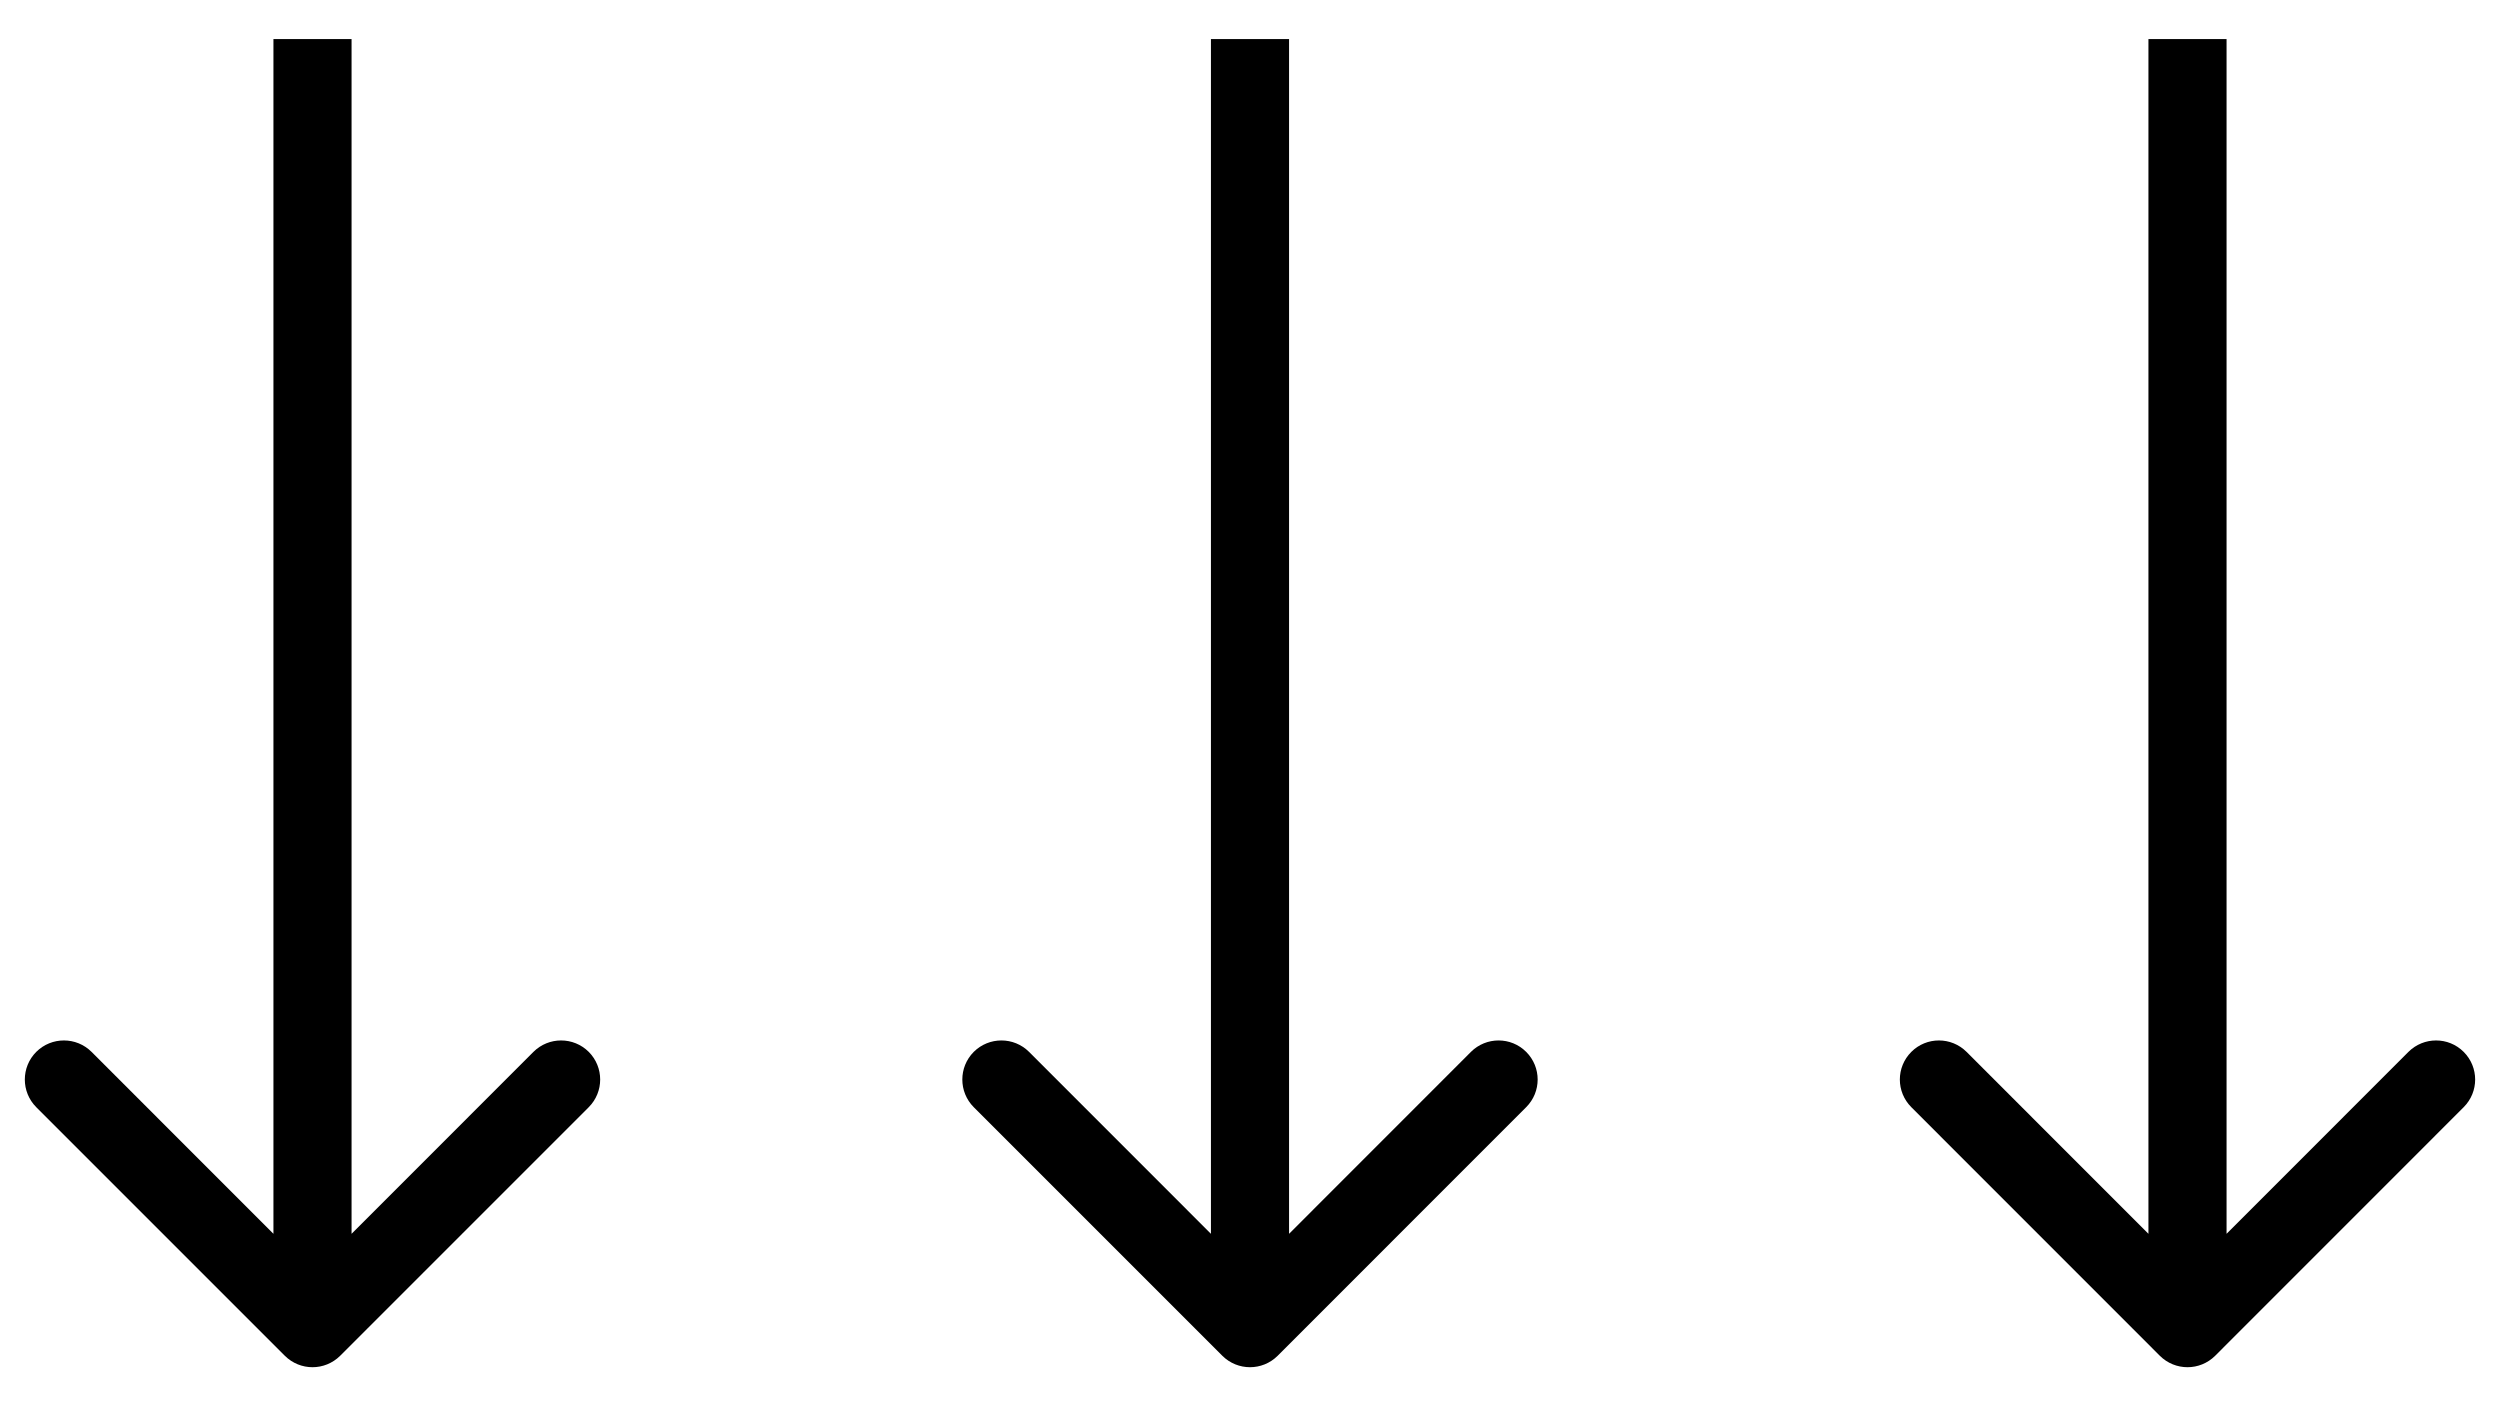 <?xml version="1.0" encoding="UTF-8"?> <svg xmlns="http://www.w3.org/2000/svg" width="32" height="18" viewBox="0 0 32 18" fill="none"><path d="M3.646 17.354C3.842 17.549 4.158 17.549 4.354 17.354L7.536 14.172C7.731 13.976 7.731 13.66 7.536 13.464C7.34 13.269 7.024 13.269 6.828 13.464L4 16.293L1.172 13.464C0.976 13.269 0.66 13.269 0.464 13.464C0.269 13.66 0.269 13.976 0.464 14.172L3.646 17.354ZM3.5 0.5L3.5 17L4.5 17L4.5 0.5L3.5 0.5Z" fill="black"></path><path d="M15.646 17.354C15.842 17.549 16.158 17.549 16.354 17.354L19.535 14.172C19.731 13.976 19.731 13.66 19.535 13.464C19.34 13.269 19.024 13.269 18.828 13.464L16 16.293L13.172 13.464C12.976 13.269 12.66 13.269 12.464 13.464C12.269 13.66 12.269 13.976 12.464 14.172L15.646 17.354ZM15.5 0.5L15.5 17L16.5 17L16.5 0.5L15.5 0.5Z" fill="black"></path><path d="M27.646 17.354C27.842 17.549 28.158 17.549 28.354 17.354L31.535 14.172C31.731 13.976 31.731 13.66 31.535 13.464C31.34 13.269 31.024 13.269 30.828 13.464L28 16.293L25.172 13.464C24.976 13.269 24.66 13.269 24.465 13.464C24.269 13.66 24.269 13.976 24.465 14.172L27.646 17.354ZM27.5 0.5L27.5 17L28.5 17L28.5 0.5L27.5 0.5Z" fill="black"></path></svg> 